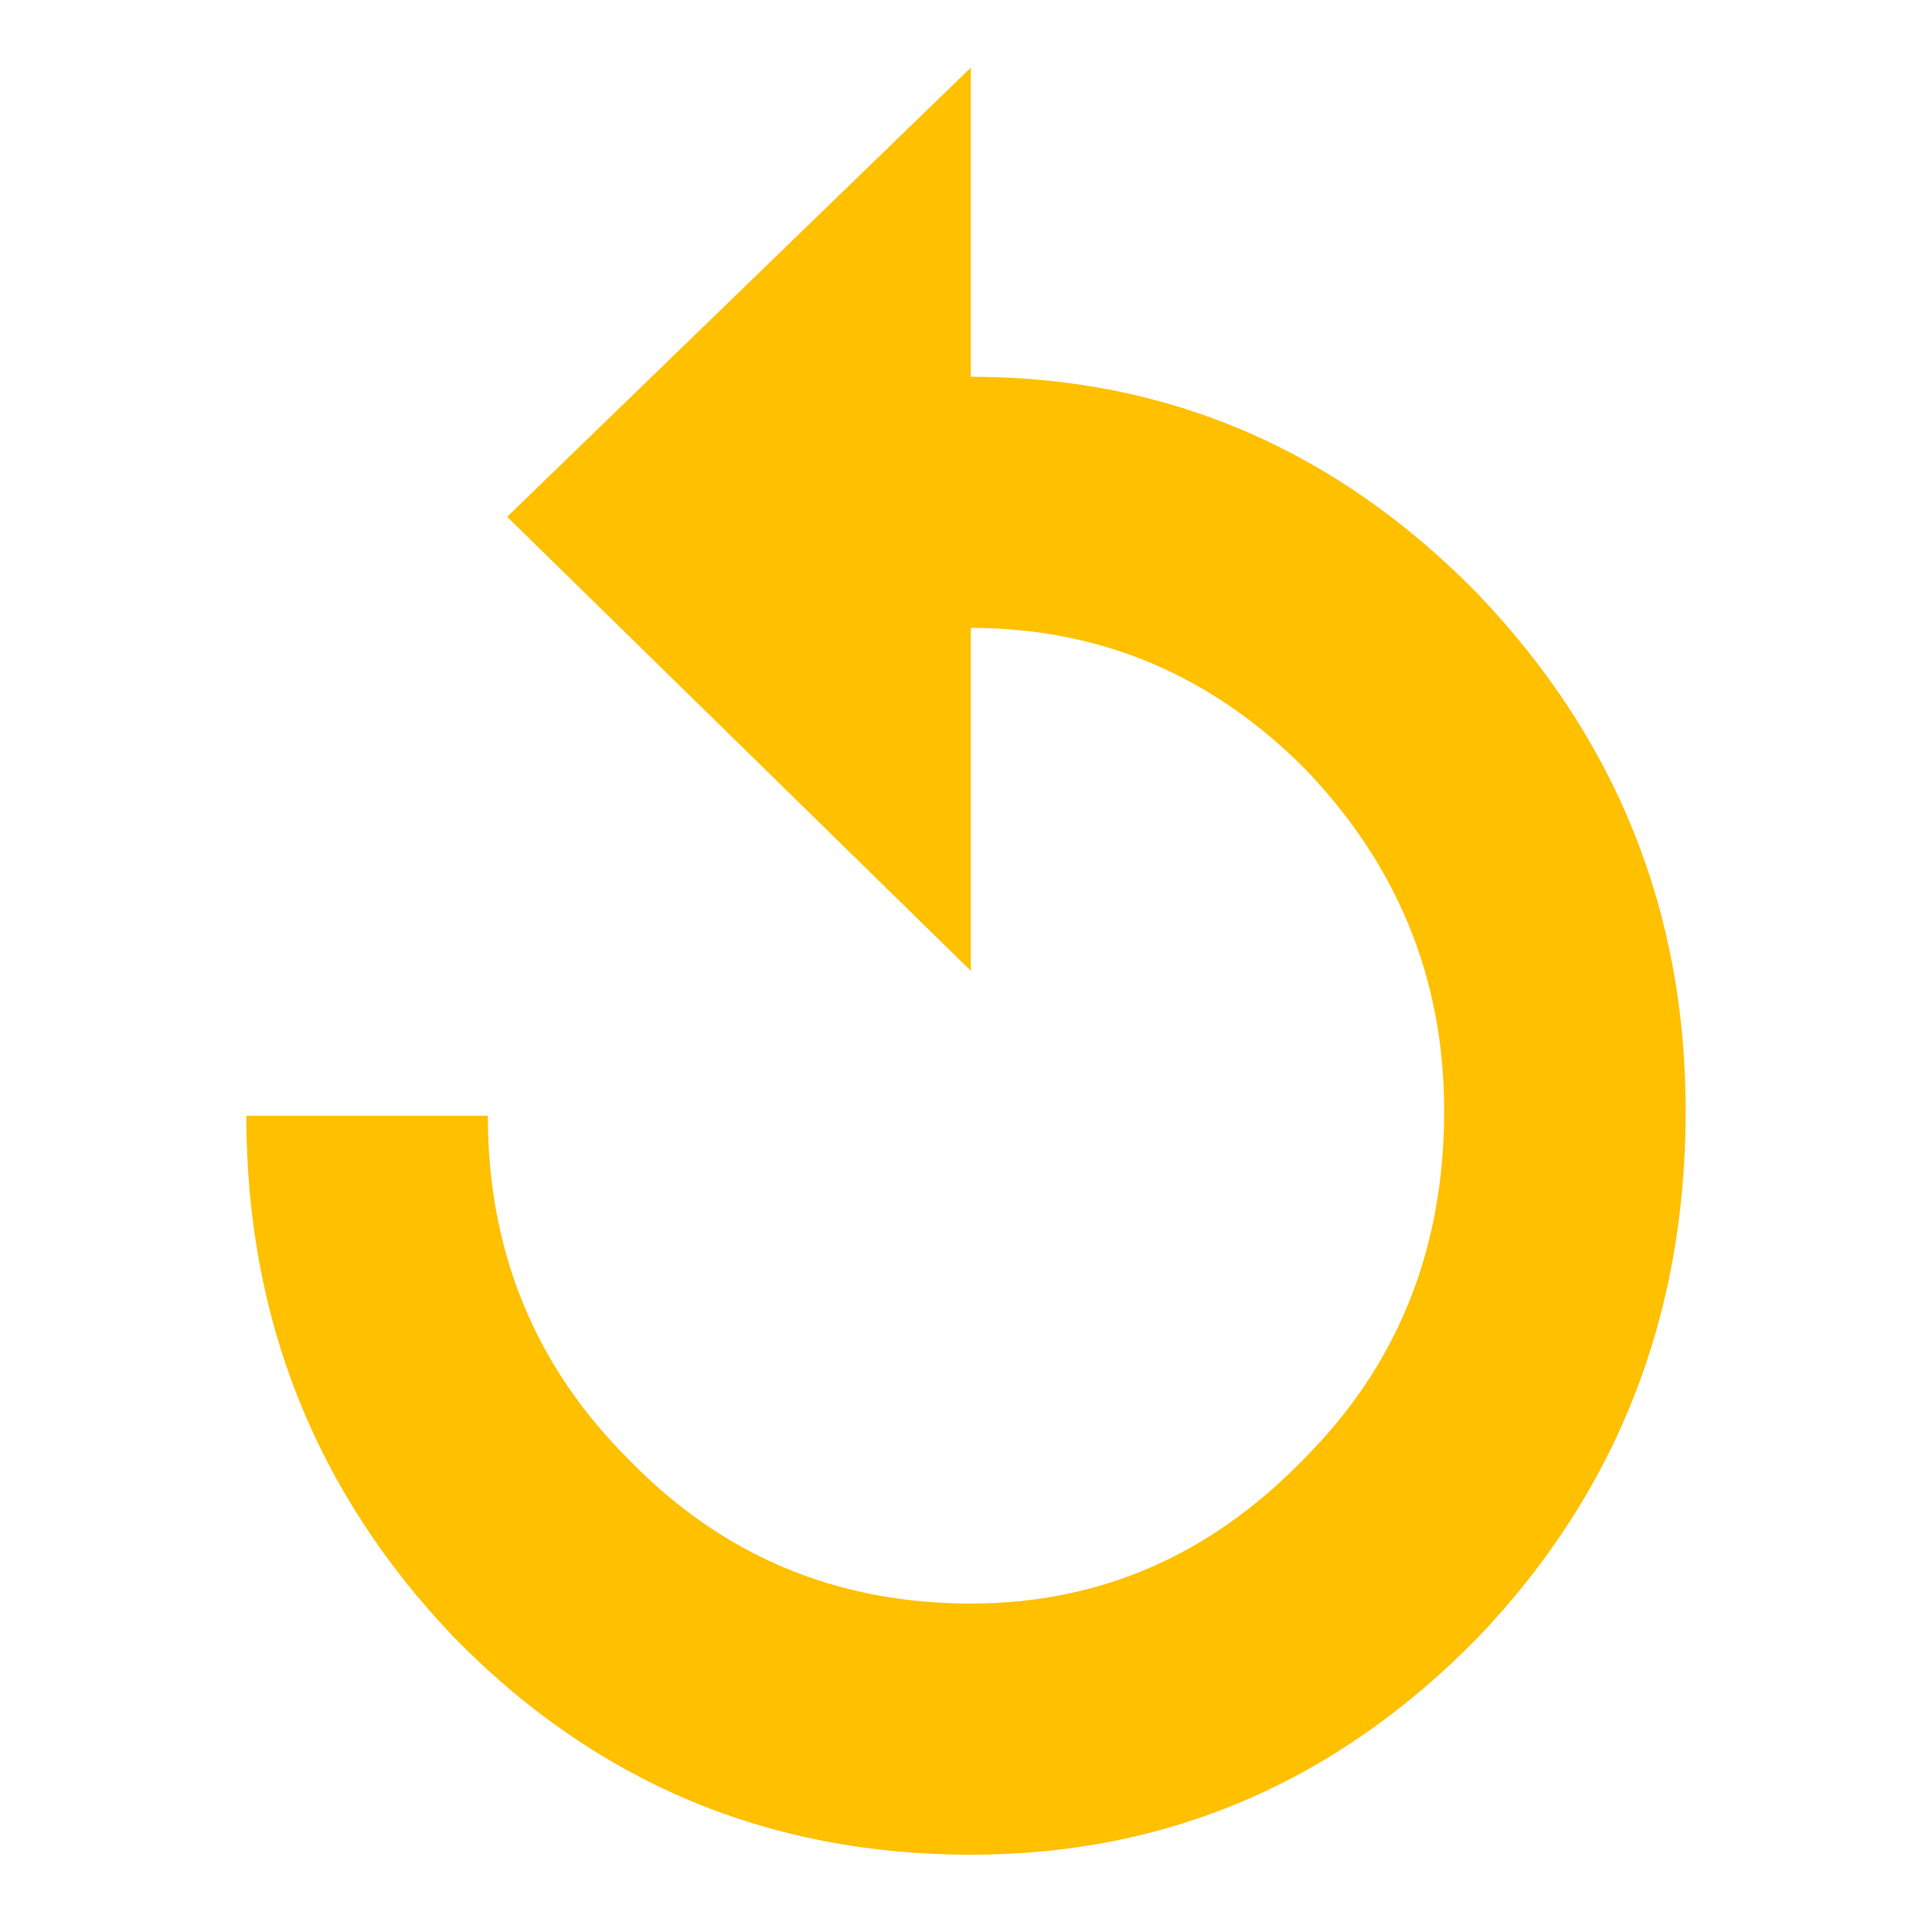 <svg xmlns="http://www.w3.org/2000/svg" xmlns:xlink="http://www.w3.org/1999/xlink" preserveAspectRatio="none" width="20" height="20"><defs><path fill="#FFC000" d="M17.45 11.5q0-3.1-2.15-5.35-2.2-2.25-5.25-2.25-2.55 0-4.5 1.45L7.3 7.3q1.2-.8 2.75-.8 2 0 3.45 1.45 1.45 1.5 1.45 3.55 0 2.15-1.45 3.6-1.45 1.5-3.45 1.5-2.1 0-3.55-1.5-1.45-1.45-1.45-3.55h-2.5q0 3.15 2.15 5.4 2.2 2.25 5.35 2.25 3.05 0 5.25-2.25 2.15-2.25 2.15-5.45z" id="a"/><path fill="#FFC000" d="M5.25 5.35l4.8 4.7V.7l-4.8 4.65z" id="b"/></defs><use xlink:href="#a"/><use xlink:href="#b"/></svg>

